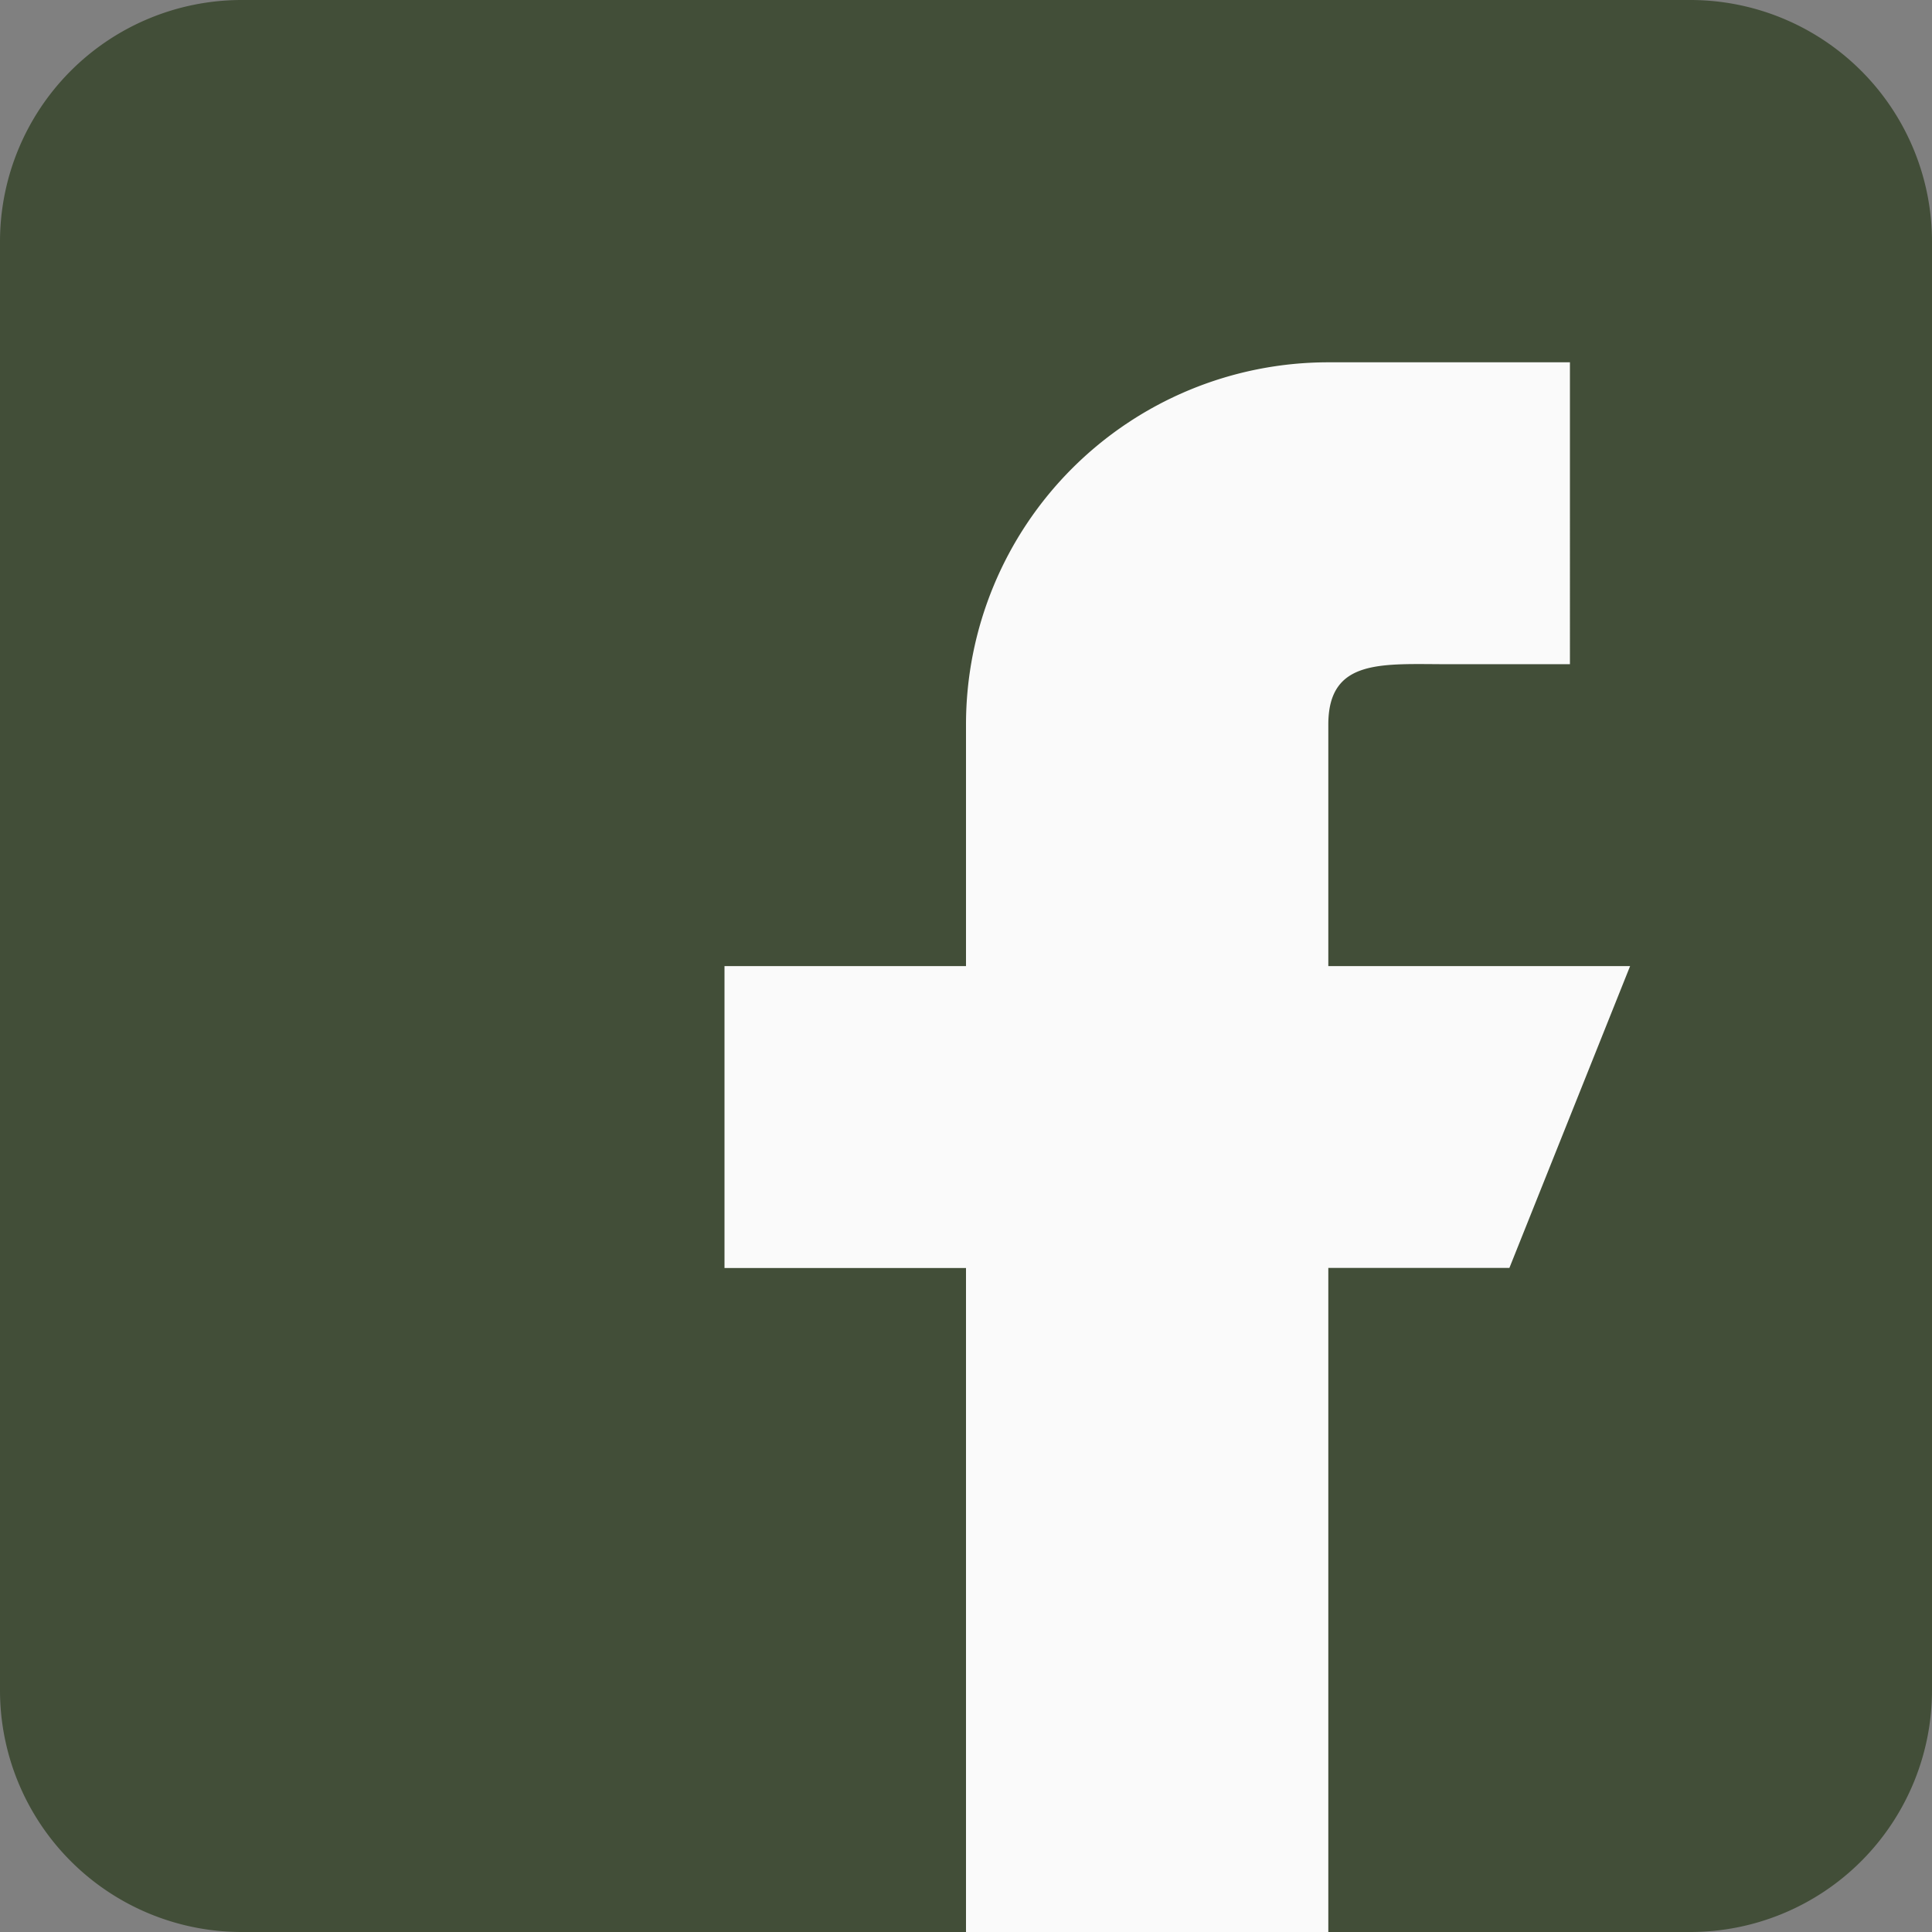 <svg id="Groupe_864" data-name="Groupe 864" xmlns="http://www.w3.org/2000/svg" width="16.376" height="16.376" viewBox="0 0 16.376 16.376">
  <rect x="0" y="0" width="16.376" height="16.376" fill="#808080" stroke="none"/>
  <path id="Tracé_62" data-name="Tracé 62" d="M14.329,0H2.047A2.049,2.049,0,0,0,0,2.047V14.329a2.049,2.049,0,0,0,2.047,2.047H14.329a2.049,2.049,0,0,0,2.047-2.047V2.047A2.049,2.049,0,0,0,14.329,0Z" transform="translate(0)" fill="#424e38"/>
  <path id="Tracé_63" data-name="Tracé 63" d="M13.676,8.118H11.118V6.071c0-.565.459-.512,1.024-.512h1.024V3H11.118A3.071,3.071,0,0,0,8.047,6.071V8.118H6v2.559H8.047v5.629h3.071V10.676h1.535Z" transform="translate(0.141 0.071)" fill="#fafafa" fill-rule="evenodd"/>
</svg>
